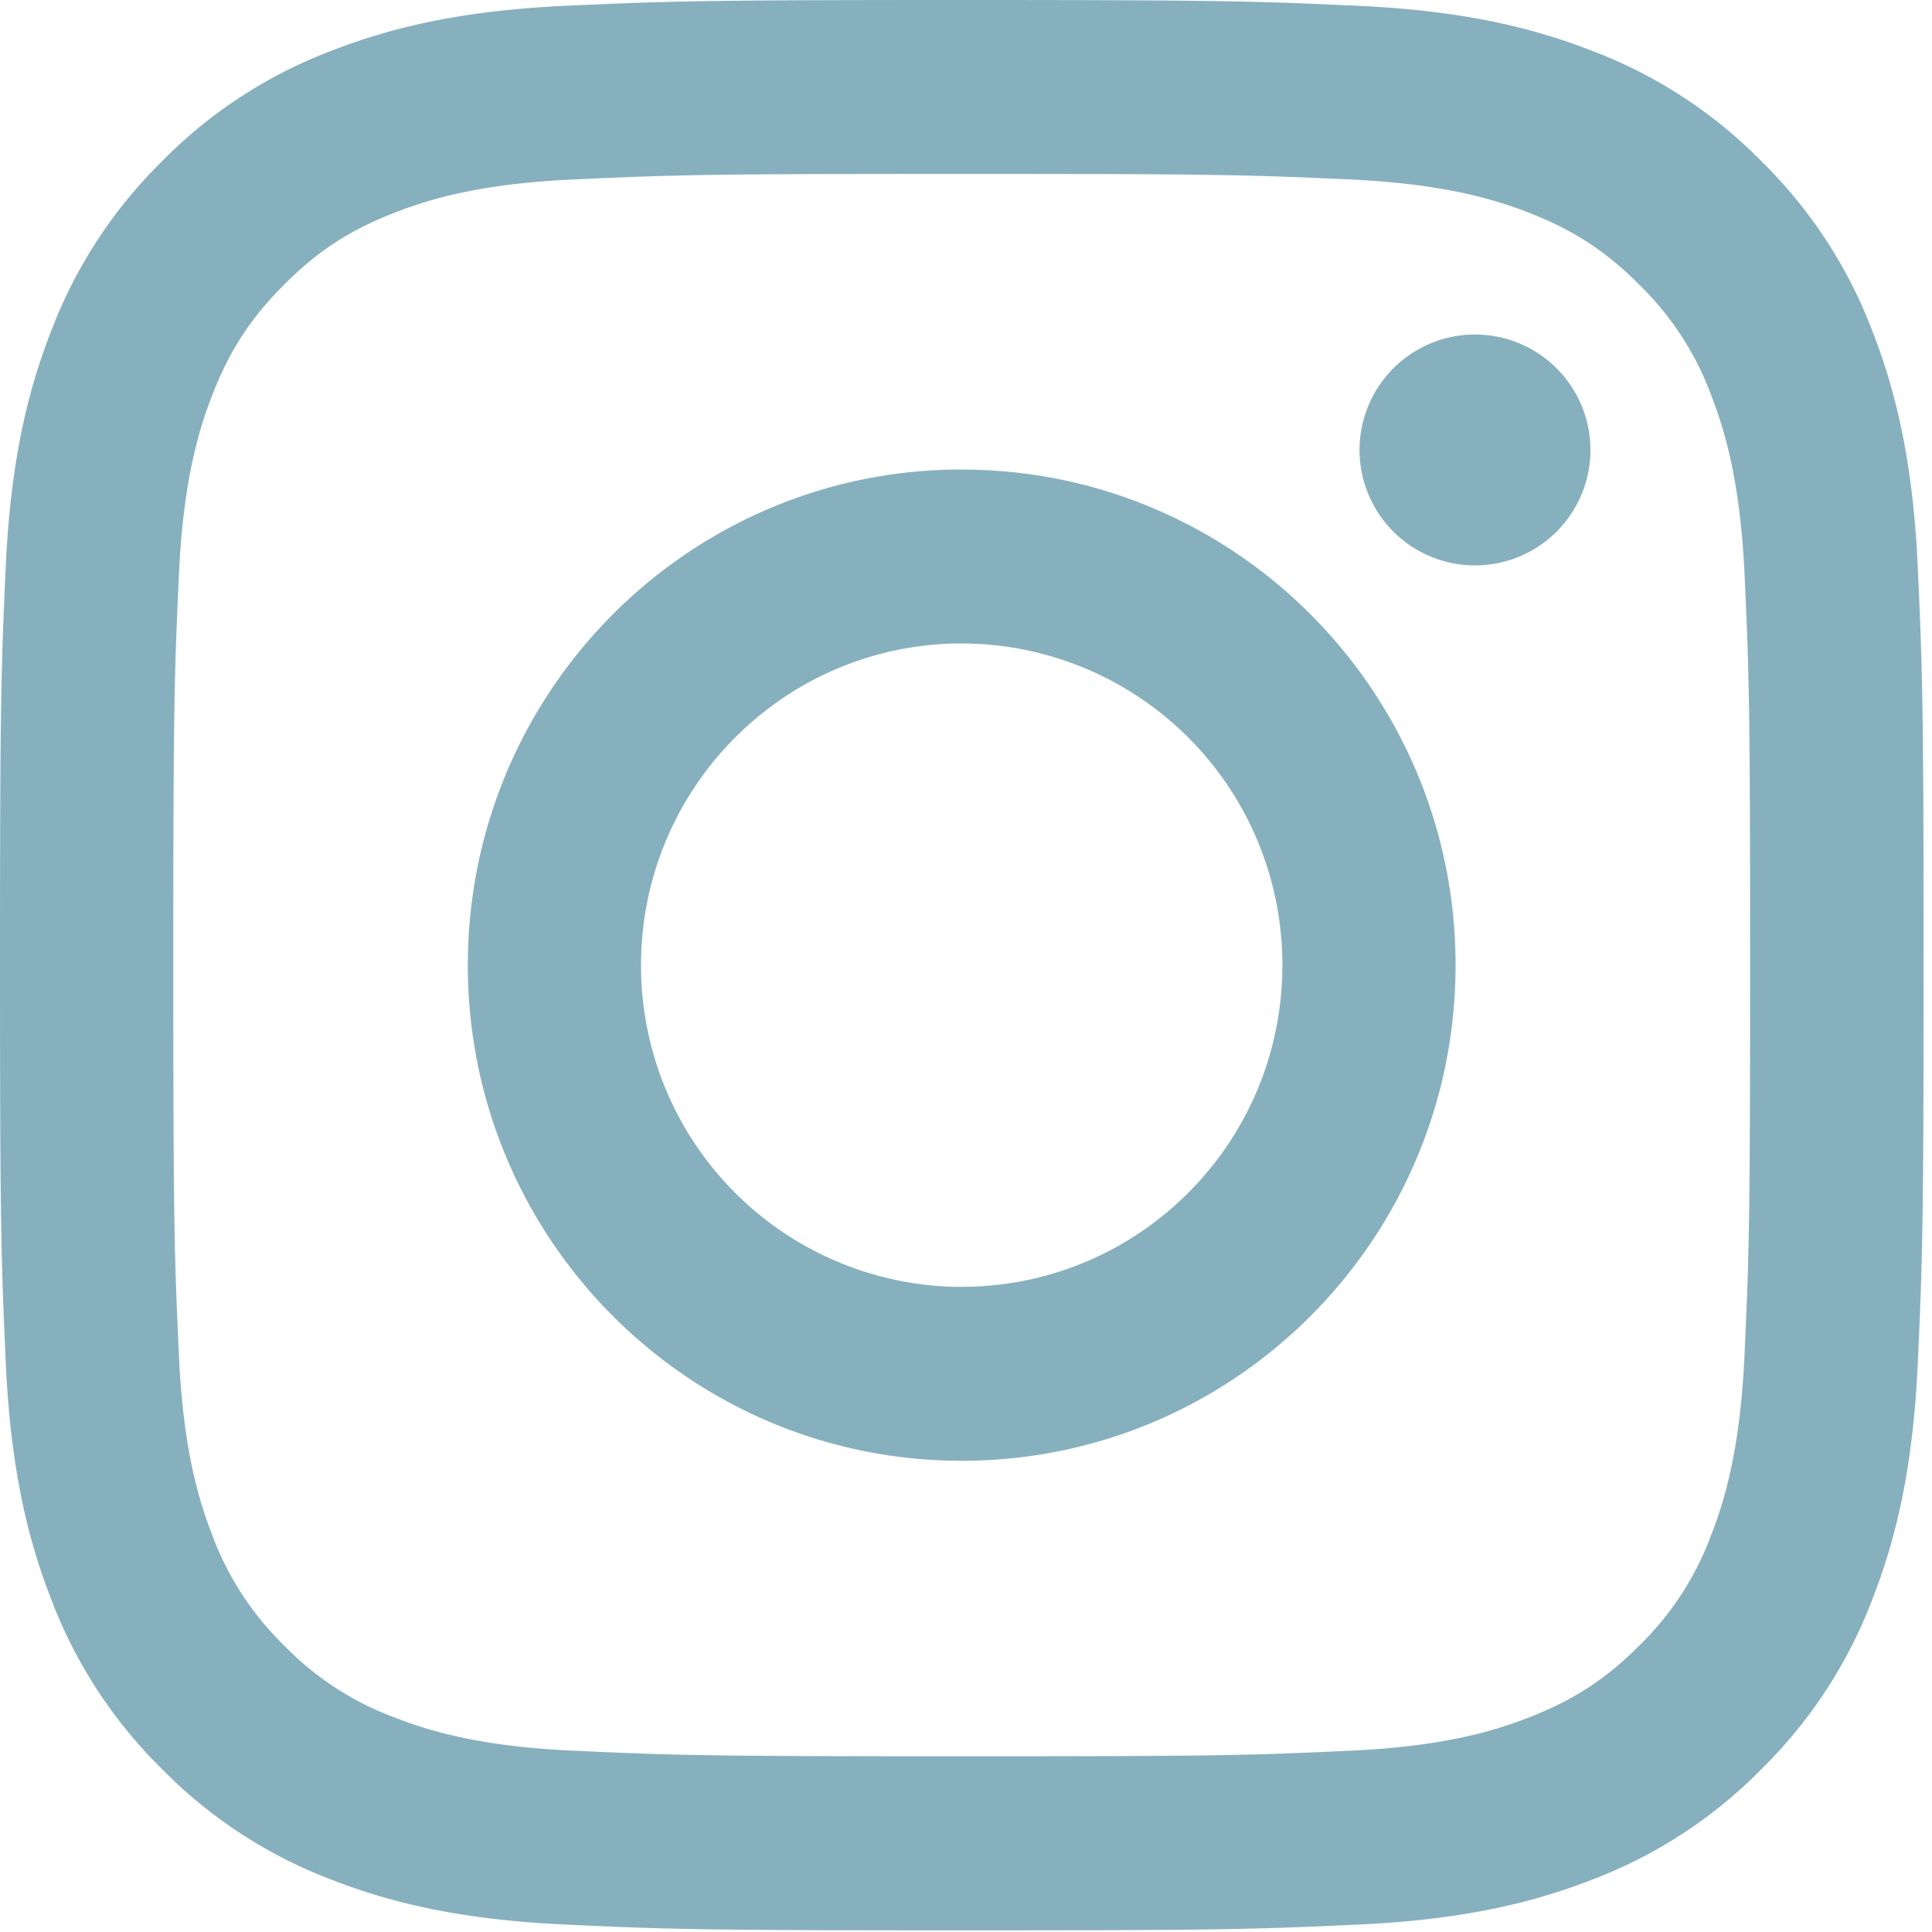 <svg width="20" height="20" fill="none" xmlns="http://www.w3.org/2000/svg"><path d="M9.956 1.8c2.658 0 2.973.01 4.023.058.97.045 1.498.207 1.848.344.465.181.797.398 1.145.747a3.1 3.1 0 0 1 .745 1.15c.136.351.298.88.343 1.854.048 1.054.057 1.37.057 4.038s-.01 2.984-.058 4.037c-.044.974-.206 1.503-.342 1.855a3.1 3.1 0 0 1-.745 1.15c-.348.349-.68.565-1.145.746-.35.137-.878.3-1.848.344-1.05.049-1.365.058-4.023.058-2.66 0-2.974-.01-4.024-.058-.97-.044-1.497-.207-1.848-.344a3.085 3.085 0 0 1-1.145-.747 3.098 3.098 0 0 1-.745-1.149c-.136-.352-.298-.88-.342-1.855-.048-1.053-.058-1.37-.058-4.037 0-2.668.01-2.984.058-4.038.044-.974.206-1.503.342-1.855.18-.466.397-.8.745-1.149.348-.35.68-.566 1.145-.747.35-.137.878-.3 1.848-.344C6.982 1.81 7.297 1.8 9.956 1.8Zm0-1.8C7.252 0 6.912.012 5.85.06 4.79.11 4.067.278 3.433.525A4.879 4.879 0 0 0 1.67 1.677a4.903 4.903 0 0 0-1.148 1.77C.276 4.081.108 4.807.059 5.871.011 6.938 0 7.278 0 9.992c0 2.713.012 3.053.06 4.12.049 1.063.217 1.789.463 2.425a4.9 4.9 0 0 0 1.148 1.77 4.884 4.884 0 0 0 1.763 1.152c.634.247 1.358.415 2.417.464 1.062.049 1.401.06 4.106.06 2.704 0 3.043-.011 4.105-.06 1.06-.049 1.783-.217 2.417-.464a4.88 4.88 0 0 0 1.763-1.153 4.903 4.903 0 0 0 1.148-1.77c.246-.635.414-1.361.463-2.425.048-1.066.06-1.405.06-4.12 0-2.713-.012-3.053-.06-4.119-.049-1.064-.217-1.79-.463-2.426a4.899 4.899 0 0 0-1.148-1.769A4.882 4.882 0 0 0 16.478.525C15.844.278 15.12.109 14.06.06 12.999.012 12.66 0 9.956 0Z" fill="#87B0BE" style="mix-blend-mode:multiply"/><path d="M9.956 4.86c-2.824 0-5.113 2.298-5.113 5.132 0 2.833 2.289 5.13 5.113 5.13 2.823 0 5.112-2.297 5.112-5.13 0-2.834-2.289-5.131-5.112-5.131Zm0 8.462a3.325 3.325 0 0 1-3.32-3.33c0-1.84 1.486-3.331 3.32-3.331a3.325 3.325 0 0 1 3.319 3.33c0 1.84-1.486 3.33-3.32 3.33ZM16.432 4.933a1.195 1.195 0 1 0-2.326-.55 1.195 1.195 0 1 0 2.326.55Z" fill="#87B0BE" style="mix-blend-mode:multiply"/></svg>